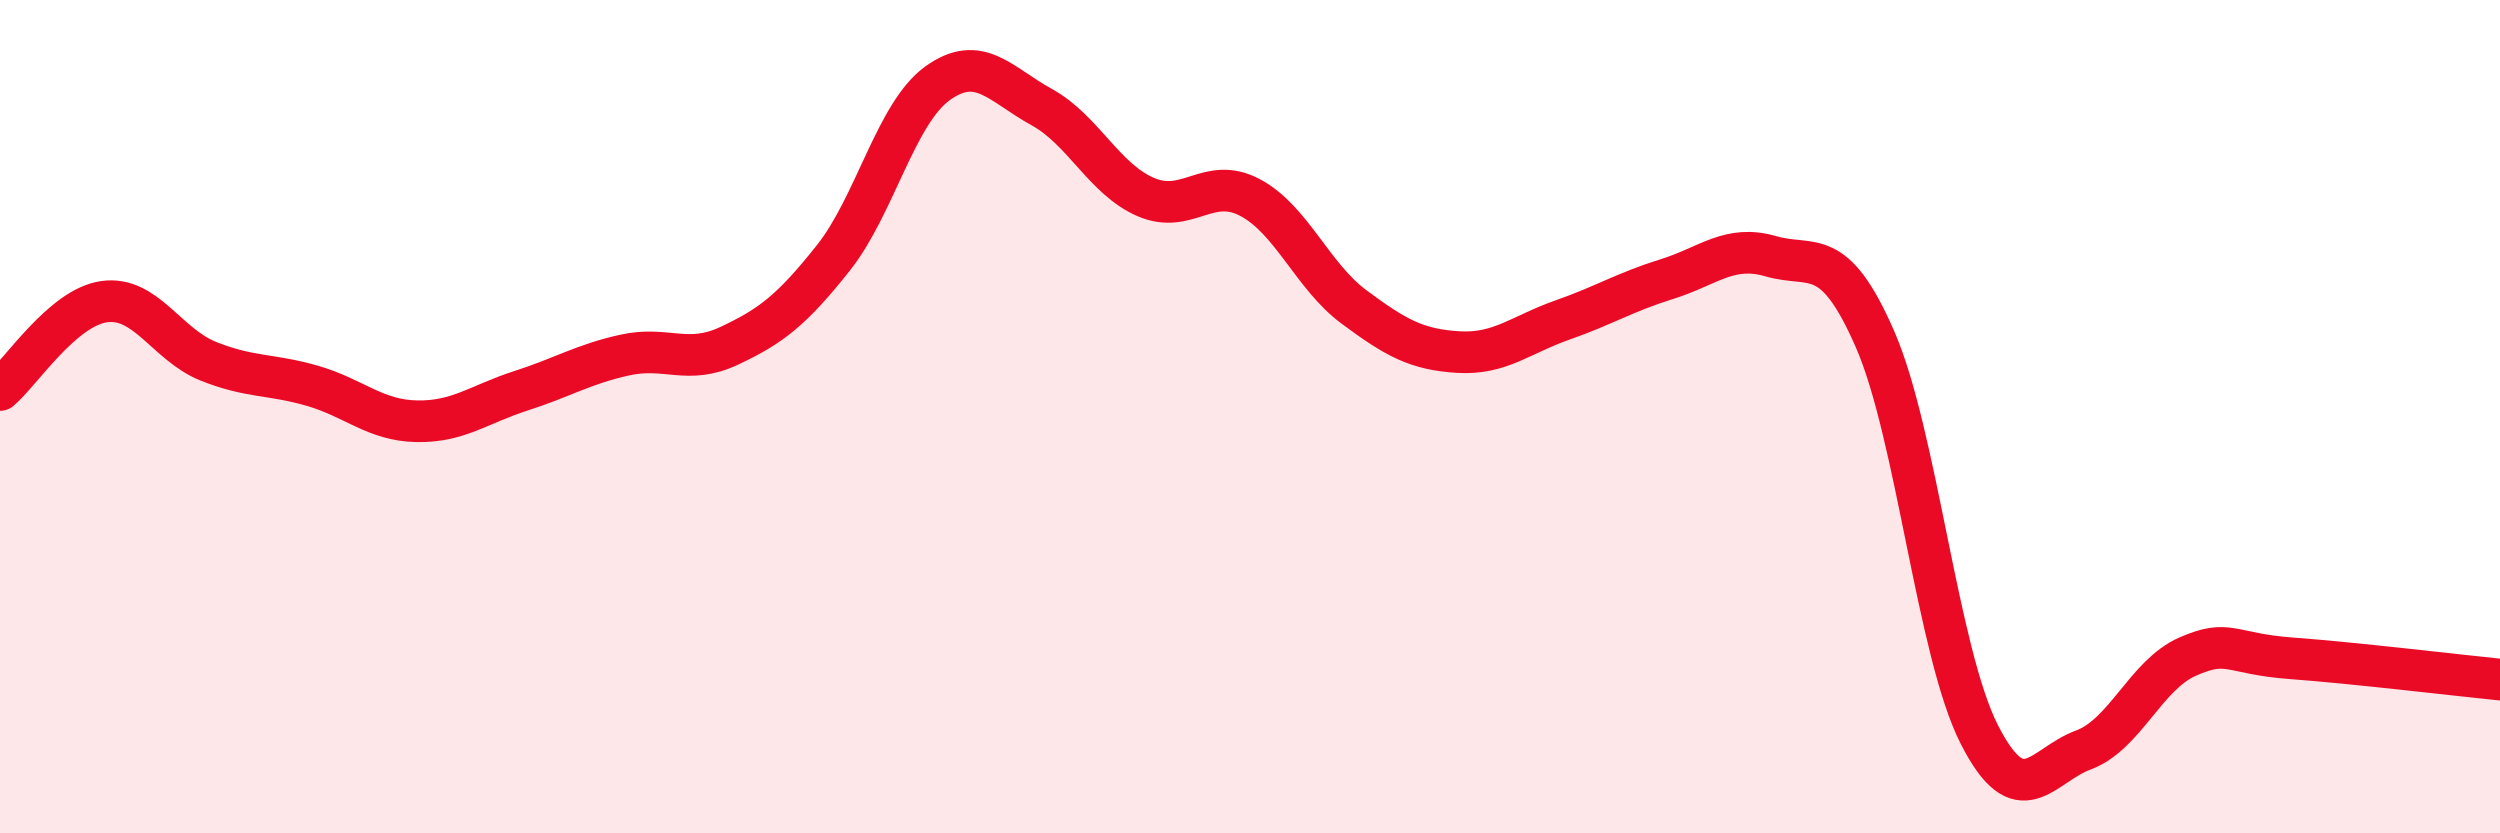 
    <svg width="60" height="20" viewBox="0 0 60 20" xmlns="http://www.w3.org/2000/svg">
      <path
        d="M 0,9.36 C 0.5,8.94 1.5,7.38 2.5,7.24 C 3.5,7.1 4,8.27 5,8.67 C 6,9.07 6.5,8.97 7.5,9.26 C 8.5,9.55 9,10.09 10,10.11 C 11,10.13 11.5,9.7 12.5,9.38 C 13.5,9.06 14,8.74 15,8.52 C 16,8.3 16.5,8.77 17.5,8.3 C 18.5,7.83 19,7.45 20,6.19 C 21,4.93 21.5,2.72 22.5,2 C 23.5,1.28 24,2.02 25,2.57 C 26,3.12 26.5,4.3 27.5,4.73 C 28.5,5.16 29,4.21 30,4.74 C 31,5.27 31.5,6.63 32.5,7.37 C 33.5,8.11 34,8.39 35,8.45 C 36,8.51 36.5,8.03 37.5,7.68 C 38.5,7.33 39,7.01 40,6.7 C 41,6.39 41.5,5.86 42.5,6.15 C 43.5,6.44 44,5.85 45,8.14 C 46,10.43 46.5,15.65 47.5,17.62 C 48.5,19.59 49,18.37 50,18 C 51,17.63 51.5,16.2 52.5,15.76 C 53.5,15.32 53.5,15.69 55,15.8 C 56.5,15.91 59,16.21 60,16.31L60 20L0 20Z"
        fill="#EB0A25"
        opacity="0.1"
        stroke-linecap="round"
        stroke-linejoin="round"
      />
      <path
        d="M 0,9.36 C 0.5,8.94 1.5,7.38 2.5,7.24 C 3.5,7.1 4,8.27 5,8.67 C 6,9.07 6.5,8.97 7.5,9.26 C 8.5,9.55 9,10.09 10,10.11 C 11,10.13 11.5,9.7 12.5,9.38 C 13.5,9.06 14,8.74 15,8.52 C 16,8.3 16.5,8.77 17.5,8.3 C 18.5,7.83 19,7.45 20,6.19 C 21,4.93 21.5,2.72 22.5,2 C 23.5,1.28 24,2.02 25,2.57 C 26,3.12 26.5,4.3 27.5,4.73 C 28.5,5.16 29,4.21 30,4.74 C 31,5.27 31.5,6.63 32.5,7.37 C 33.5,8.11 34,8.39 35,8.45 C 36,8.51 36.5,8.03 37.5,7.68 C 38.5,7.33 39,7.01 40,6.7 C 41,6.39 41.5,5.86 42.5,6.15 C 43.5,6.44 44,5.85 45,8.14 C 46,10.43 46.5,15.65 47.5,17.62 C 48.5,19.59 49,18.37 50,18 C 51,17.63 51.5,16.2 52.5,15.76 C 53.5,15.32 53.5,15.69 55,15.8 C 56.5,15.91 59,16.21 60,16.31"
        stroke="#EB0A25"
        stroke-width="1"
        fill="none"
        stroke-linecap="round"
        stroke-linejoin="round"
      />
    </svg>
  